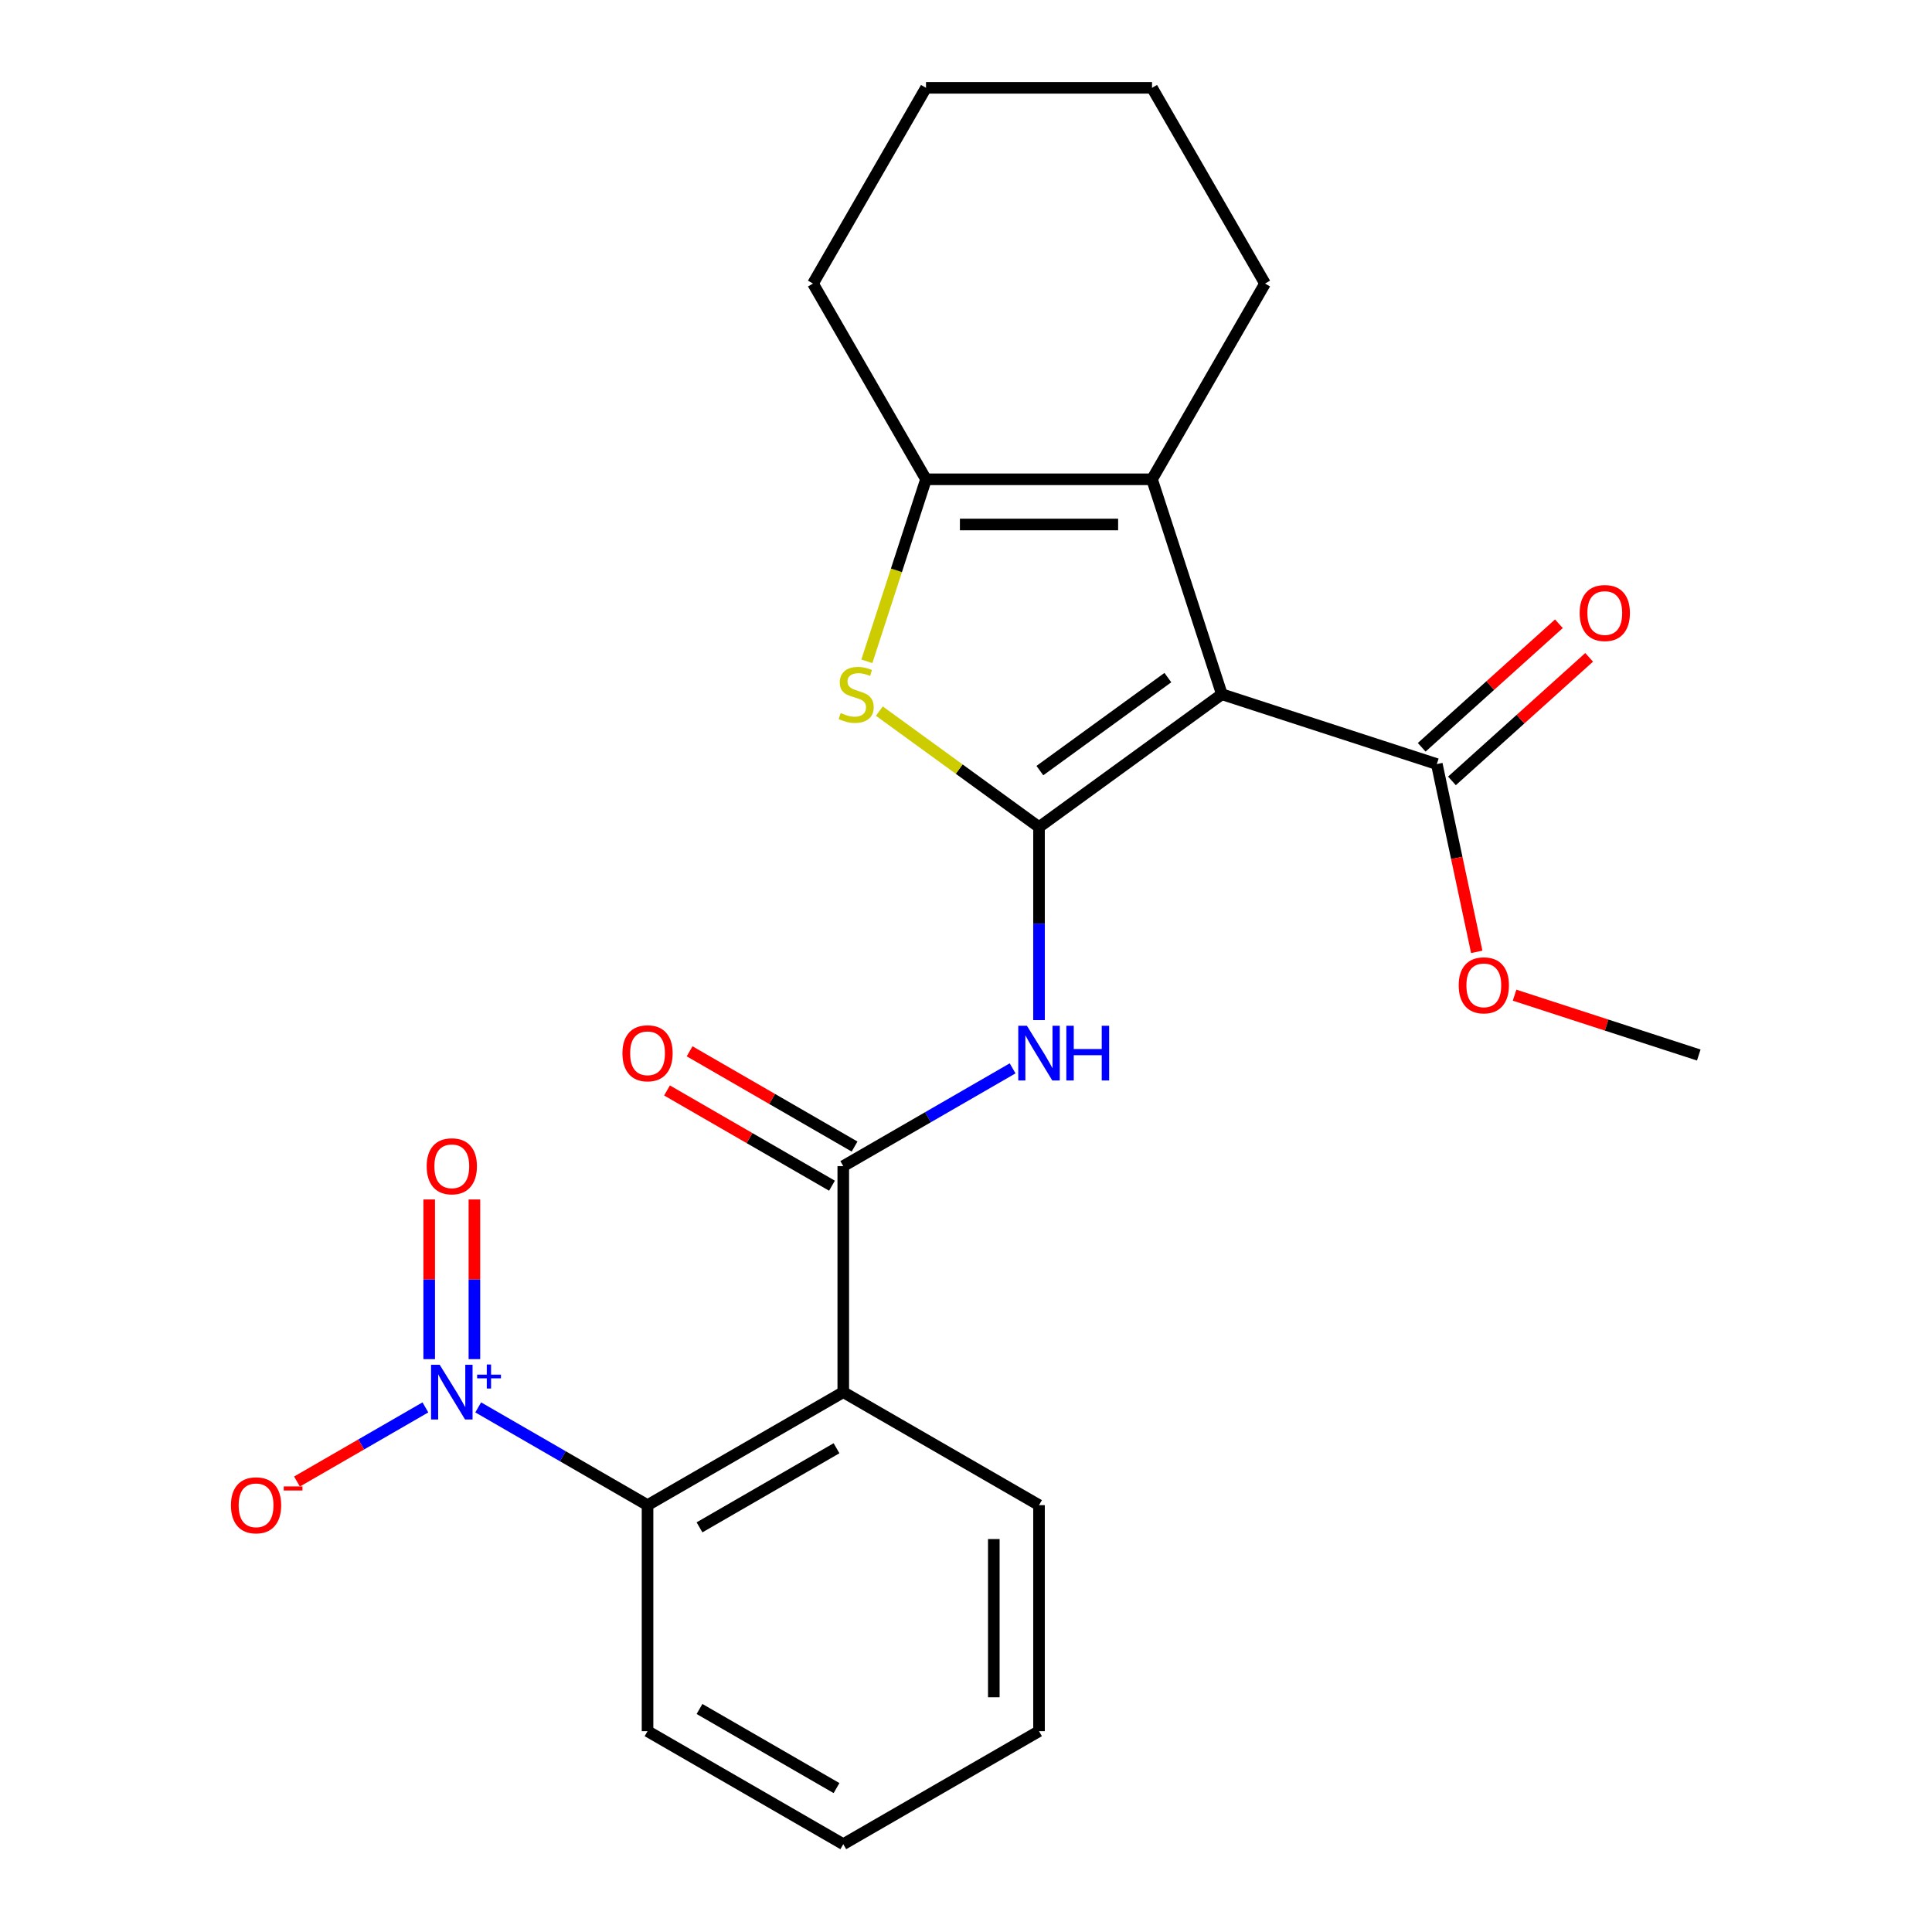 <?xml version='1.0' encoding='iso-8859-1'?>
<svg version='1.1' baseProfile='full'
              xmlns='http://www.w3.org/2000/svg'
                      xmlns:rdkit='http://www.rdkit.org/xml'
                      xmlns:xlink='http://www.w3.org/1999/xlink'
                  xml:space='preserve'
width='1000px' height='1000px' viewBox='0 0 1000 1000'>
<!-- END OF HEADER -->
<rect style='opacity:1.0;fill:#FFFFFF;stroke:none' width='1000' height='1000' x='0' y='0'> </rect>
<path class='bond-0' d='M 537.791,428.105 L 632.436,359.342' style='fill:none;fill-rule:evenodd;stroke:#000000;stroke-width:6px;stroke-linecap:butt;stroke-linejoin:miter;stroke-opacity:1' />
<path class='bond-0' d='M 538.235,398.862 L 604.486,350.728' style='fill:none;fill-rule:evenodd;stroke:#000000;stroke-width:6px;stroke-linecap:butt;stroke-linejoin:miter;stroke-opacity:1' />
<path class='bond-1' d='M 537.791,428.105 L 496.472,398.085' style='fill:none;fill-rule:evenodd;stroke:#000000;stroke-width:6px;stroke-linecap:butt;stroke-linejoin:miter;stroke-opacity:1' />
<path class='bond-1' d='M 496.472,398.085 L 455.152,368.064' style='fill:none;fill-rule:evenodd;stroke:#CCCC00;stroke-width:6px;stroke-linecap:butt;stroke-linejoin:miter;stroke-opacity:1' />
<path class='bond-4' d='M 537.791,428.105 L 537.791,478.056' style='fill:none;fill-rule:evenodd;stroke:#000000;stroke-width:6px;stroke-linecap:butt;stroke-linejoin:miter;stroke-opacity:1' />
<path class='bond-4' d='M 537.791,478.056 L 537.791,528.007' style='fill:none;fill-rule:evenodd;stroke:#0000FF;stroke-width:6px;stroke-linecap:butt;stroke-linejoin:miter;stroke-opacity:1' />
<path class='bond-2' d='M 632.436,359.342 L 596.285,248.081' style='fill:none;fill-rule:evenodd;stroke:#000000;stroke-width:6px;stroke-linecap:butt;stroke-linejoin:miter;stroke-opacity:1' />
<path class='bond-9' d='M 632.436,359.342 L 743.697,395.493' style='fill:none;fill-rule:evenodd;stroke:#000000;stroke-width:6px;stroke-linecap:butt;stroke-linejoin:miter;stroke-opacity:1' />
<path class='bond-7' d='M 448.685,342.298 L 463.992,295.19' style='fill:none;fill-rule:evenodd;stroke:#CCCC00;stroke-width:6px;stroke-linecap:butt;stroke-linejoin:miter;stroke-opacity:1' />
<path class='bond-7' d='M 463.992,295.19 L 479.298,248.081' style='fill:none;fill-rule:evenodd;stroke:#000000;stroke-width:6px;stroke-linecap:butt;stroke-linejoin:miter;stroke-opacity:1' />
<path class='bond-16' d='M 596.285,248.081 L 654.778,146.768' style='fill:none;fill-rule:evenodd;stroke:#000000;stroke-width:6px;stroke-linecap:butt;stroke-linejoin:miter;stroke-opacity:1' />
<path class='bond-24' d='M 596.285,248.081 L 479.298,248.081' style='fill:none;fill-rule:evenodd;stroke:#000000;stroke-width:6px;stroke-linecap:butt;stroke-linejoin:miter;stroke-opacity:1' />
<path class='bond-24' d='M 578.737,271.479 L 496.846,271.479' style='fill:none;fill-rule:evenodd;stroke:#000000;stroke-width:6px;stroke-linecap:butt;stroke-linejoin:miter;stroke-opacity:1' />
<path class='bond-3' d='M 247.516,728.461 L 291.34,753.763' style='fill:none;fill-rule:evenodd;stroke:#0000FF;stroke-width:6px;stroke-linecap:butt;stroke-linejoin:miter;stroke-opacity:1' />
<path class='bond-3' d='M 291.34,753.763 L 335.165,779.065' style='fill:none;fill-rule:evenodd;stroke:#000000;stroke-width:6px;stroke-linecap:butt;stroke-linejoin:miter;stroke-opacity:1' />
<path class='bond-10' d='M 220.186,728.461 L 186.952,747.65' style='fill:none;fill-rule:evenodd;stroke:#0000FF;stroke-width:6px;stroke-linecap:butt;stroke-linejoin:miter;stroke-opacity:1' />
<path class='bond-10' d='M 186.952,747.65 L 153.717,766.838' style='fill:none;fill-rule:evenodd;stroke:#FF0000;stroke-width:6px;stroke-linecap:butt;stroke-linejoin:miter;stroke-opacity:1' />
<path class='bond-11' d='M 245.55,703.487 L 245.55,662.165' style='fill:none;fill-rule:evenodd;stroke:#0000FF;stroke-width:6px;stroke-linecap:butt;stroke-linejoin:miter;stroke-opacity:1' />
<path class='bond-11' d='M 245.55,662.165 L 245.55,620.843' style='fill:none;fill-rule:evenodd;stroke:#FF0000;stroke-width:6px;stroke-linecap:butt;stroke-linejoin:miter;stroke-opacity:1' />
<path class='bond-11' d='M 222.152,703.487 L 222.152,662.165' style='fill:none;fill-rule:evenodd;stroke:#0000FF;stroke-width:6px;stroke-linecap:butt;stroke-linejoin:miter;stroke-opacity:1' />
<path class='bond-11' d='M 222.152,662.165 L 222.152,620.843' style='fill:none;fill-rule:evenodd;stroke:#FF0000;stroke-width:6px;stroke-linecap:butt;stroke-linejoin:miter;stroke-opacity:1' />
<path class='bond-5' d='M 524.127,552.981 L 480.302,578.283' style='fill:none;fill-rule:evenodd;stroke:#0000FF;stroke-width:6px;stroke-linecap:butt;stroke-linejoin:miter;stroke-opacity:1' />
<path class='bond-5' d='M 480.302,578.283 L 436.478,603.585' style='fill:none;fill-rule:evenodd;stroke:#000000;stroke-width:6px;stroke-linecap:butt;stroke-linejoin:miter;stroke-opacity:1' />
<path class='bond-6' d='M 436.478,603.585 L 436.478,720.572' style='fill:none;fill-rule:evenodd;stroke:#000000;stroke-width:6px;stroke-linecap:butt;stroke-linejoin:miter;stroke-opacity:1' />
<path class='bond-12' d='M 442.327,593.454 L 399.633,568.804' style='fill:none;fill-rule:evenodd;stroke:#000000;stroke-width:6px;stroke-linecap:butt;stroke-linejoin:miter;stroke-opacity:1' />
<path class='bond-12' d='M 399.633,568.804 L 356.939,544.155' style='fill:none;fill-rule:evenodd;stroke:#FF0000;stroke-width:6px;stroke-linecap:butt;stroke-linejoin:miter;stroke-opacity:1' />
<path class='bond-12' d='M 430.629,613.717 L 387.934,589.067' style='fill:none;fill-rule:evenodd;stroke:#000000;stroke-width:6px;stroke-linecap:butt;stroke-linejoin:miter;stroke-opacity:1' />
<path class='bond-12' d='M 387.934,589.067 L 345.24,564.418' style='fill:none;fill-rule:evenodd;stroke:#FF0000;stroke-width:6px;stroke-linecap:butt;stroke-linejoin:miter;stroke-opacity:1' />
<path class='bond-8' d='M 436.478,720.572 L 335.165,779.065' style='fill:none;fill-rule:evenodd;stroke:#000000;stroke-width:6px;stroke-linecap:butt;stroke-linejoin:miter;stroke-opacity:1' />
<path class='bond-8' d='M 432.98,749.609 L 362.06,790.554' style='fill:none;fill-rule:evenodd;stroke:#000000;stroke-width:6px;stroke-linecap:butt;stroke-linejoin:miter;stroke-opacity:1' />
<path class='bond-15' d='M 436.478,720.572 L 537.791,779.065' style='fill:none;fill-rule:evenodd;stroke:#000000;stroke-width:6px;stroke-linecap:butt;stroke-linejoin:miter;stroke-opacity:1' />
<path class='bond-17' d='M 479.298,248.081 L 420.805,146.768' style='fill:none;fill-rule:evenodd;stroke:#000000;stroke-width:6px;stroke-linecap:butt;stroke-linejoin:miter;stroke-opacity:1' />
<path class='bond-18' d='M 335.165,779.065 L 335.165,896.052' style='fill:none;fill-rule:evenodd;stroke:#000000;stroke-width:6px;stroke-linecap:butt;stroke-linejoin:miter;stroke-opacity:1' />
<path class='bond-13' d='M 751.525,404.187 L 787.031,372.217' style='fill:none;fill-rule:evenodd;stroke:#000000;stroke-width:6px;stroke-linecap:butt;stroke-linejoin:miter;stroke-opacity:1' />
<path class='bond-13' d='M 787.031,372.217 L 822.538,340.246' style='fill:none;fill-rule:evenodd;stroke:#FF0000;stroke-width:6px;stroke-linecap:butt;stroke-linejoin:miter;stroke-opacity:1' />
<path class='bond-13' d='M 735.869,386.799 L 771.375,354.829' style='fill:none;fill-rule:evenodd;stroke:#000000;stroke-width:6px;stroke-linecap:butt;stroke-linejoin:miter;stroke-opacity:1' />
<path class='bond-13' d='M 771.375,354.829 L 806.882,322.859' style='fill:none;fill-rule:evenodd;stroke:#FF0000;stroke-width:6px;stroke-linecap:butt;stroke-linejoin:miter;stroke-opacity:1' />
<path class='bond-14' d='M 743.697,395.493 L 754.025,444.086' style='fill:none;fill-rule:evenodd;stroke:#000000;stroke-width:6px;stroke-linecap:butt;stroke-linejoin:miter;stroke-opacity:1' />
<path class='bond-14' d='M 754.025,444.086 L 764.354,492.679' style='fill:none;fill-rule:evenodd;stroke:#FF0000;stroke-width:6px;stroke-linecap:butt;stroke-linejoin:miter;stroke-opacity:1' />
<path class='bond-19' d='M 783.944,515.098 L 831.612,530.586' style='fill:none;fill-rule:evenodd;stroke:#FF0000;stroke-width:6px;stroke-linecap:butt;stroke-linejoin:miter;stroke-opacity:1' />
<path class='bond-19' d='M 831.612,530.586 L 879.28,546.074' style='fill:none;fill-rule:evenodd;stroke:#000000;stroke-width:6px;stroke-linecap:butt;stroke-linejoin:miter;stroke-opacity:1' />
<path class='bond-20' d='M 537.791,779.065 L 537.791,896.052' style='fill:none;fill-rule:evenodd;stroke:#000000;stroke-width:6px;stroke-linecap:butt;stroke-linejoin:miter;stroke-opacity:1' />
<path class='bond-20' d='M 514.394,796.613 L 514.394,878.504' style='fill:none;fill-rule:evenodd;stroke:#000000;stroke-width:6px;stroke-linecap:butt;stroke-linejoin:miter;stroke-opacity:1' />
<path class='bond-21' d='M 654.778,146.768 L 596.285,45.455' style='fill:none;fill-rule:evenodd;stroke:#000000;stroke-width:6px;stroke-linecap:butt;stroke-linejoin:miter;stroke-opacity:1' />
<path class='bond-22' d='M 420.805,146.768 L 479.298,45.455' style='fill:none;fill-rule:evenodd;stroke:#000000;stroke-width:6px;stroke-linecap:butt;stroke-linejoin:miter;stroke-opacity:1' />
<path class='bond-26' d='M 335.165,896.052 L 436.478,954.545' style='fill:none;fill-rule:evenodd;stroke:#000000;stroke-width:6px;stroke-linecap:butt;stroke-linejoin:miter;stroke-opacity:1' />
<path class='bond-26' d='M 362.06,884.563 L 432.98,925.509' style='fill:none;fill-rule:evenodd;stroke:#000000;stroke-width:6px;stroke-linecap:butt;stroke-linejoin:miter;stroke-opacity:1' />
<path class='bond-23' d='M 537.791,896.052 L 436.478,954.545' style='fill:none;fill-rule:evenodd;stroke:#000000;stroke-width:6px;stroke-linecap:butt;stroke-linejoin:miter;stroke-opacity:1' />
<path class='bond-25' d='M 596.285,45.455 L 479.298,45.455' style='fill:none;fill-rule:evenodd;stroke:#000000;stroke-width:6px;stroke-linecap:butt;stroke-linejoin:miter;stroke-opacity:1' />
<path  class='atom-2' d='M 435.147 369.062
Q 435.467 369.182, 436.787 369.742
Q 438.107 370.302, 439.547 370.662
Q 441.027 370.982, 442.467 370.982
Q 445.147 370.982, 446.707 369.702
Q 448.267 368.382, 448.267 366.102
Q 448.267 364.542, 447.467 363.582
Q 446.707 362.622, 445.507 362.102
Q 444.307 361.582, 442.307 360.982
Q 439.787 360.222, 438.267 359.502
Q 436.787 358.782, 435.707 357.262
Q 434.667 355.742, 434.667 353.182
Q 434.667 349.622, 437.067 347.422
Q 439.507 345.222, 444.307 345.222
Q 447.587 345.222, 451.307 346.782
L 450.387 349.862
Q 446.987 348.462, 444.427 348.462
Q 441.667 348.462, 440.147 349.622
Q 438.627 350.742, 438.667 352.702
Q 438.667 354.222, 439.427 355.142
Q 440.227 356.062, 441.347 356.582
Q 442.507 357.102, 444.427 357.702
Q 446.987 358.502, 448.507 359.302
Q 450.027 360.102, 451.107 361.742
Q 452.227 363.342, 452.227 366.102
Q 452.227 370.022, 449.587 372.142
Q 446.987 374.222, 442.627 374.222
Q 440.107 374.222, 438.187 373.662
Q 436.307 373.142, 434.067 372.222
L 435.147 369.062
' fill='#CCCC00'/>
<path  class='atom-4' d='M 227.591 706.412
L 236.871 721.412
Q 237.791 722.892, 239.271 725.572
Q 240.751 728.252, 240.831 728.412
L 240.831 706.412
L 244.591 706.412
L 244.591 734.732
L 240.711 734.732
L 230.751 718.332
Q 229.591 716.412, 228.351 714.212
Q 227.151 712.012, 226.791 711.332
L 226.791 734.732
L 223.111 734.732
L 223.111 706.412
L 227.591 706.412
' fill='#0000FF'/>
<path  class='atom-4' d='M 246.967 711.517
L 251.957 711.517
L 251.957 706.263
L 254.174 706.263
L 254.174 711.517
L 259.296 711.517
L 259.296 713.418
L 254.174 713.418
L 254.174 718.698
L 251.957 718.698
L 251.957 713.418
L 246.967 713.418
L 246.967 711.517
' fill='#0000FF'/>
<path  class='atom-5' d='M 531.531 530.932
L 540.811 545.932
Q 541.731 547.412, 543.211 550.092
Q 544.691 552.772, 544.771 552.932
L 544.771 530.932
L 548.531 530.932
L 548.531 559.252
L 544.651 559.252
L 534.691 542.852
Q 533.531 540.932, 532.291 538.732
Q 531.091 536.532, 530.731 535.852
L 530.731 559.252
L 527.051 559.252
L 527.051 530.932
L 531.531 530.932
' fill='#0000FF'/>
<path  class='atom-5' d='M 551.931 530.932
L 555.771 530.932
L 555.771 542.972
L 570.251 542.972
L 570.251 530.932
L 574.091 530.932
L 574.091 559.252
L 570.251 559.252
L 570.251 546.172
L 555.771 546.172
L 555.771 559.252
L 551.931 559.252
L 551.931 530.932
' fill='#0000FF'/>
<path  class='atom-11' d='M 119.538 779.145
Q 119.538 772.345, 122.898 768.545
Q 126.258 764.745, 132.538 764.745
Q 138.818 764.745, 142.178 768.545
Q 145.538 772.345, 145.538 779.145
Q 145.538 786.025, 142.138 789.945
Q 138.738 793.825, 132.538 793.825
Q 126.298 793.825, 122.898 789.945
Q 119.538 786.065, 119.538 779.145
M 132.538 790.625
Q 136.858 790.625, 139.178 787.745
Q 141.538 784.825, 141.538 779.145
Q 141.538 773.585, 139.178 770.785
Q 136.858 767.945, 132.538 767.945
Q 128.218 767.945, 125.858 770.745
Q 123.538 773.545, 123.538 779.145
Q 123.538 784.865, 125.858 787.745
Q 128.218 790.625, 132.538 790.625
' fill='#FF0000'/>
<path  class='atom-11' d='M 146.858 769.368
L 156.547 769.368
L 156.547 771.48
L 146.858 771.48
L 146.858 769.368
' fill='#FF0000'/>
<path  class='atom-12' d='M 220.851 603.665
Q 220.851 596.865, 224.211 593.065
Q 227.571 589.265, 233.851 589.265
Q 240.131 589.265, 243.491 593.065
Q 246.851 596.865, 246.851 603.665
Q 246.851 610.545, 243.451 614.465
Q 240.051 618.345, 233.851 618.345
Q 227.611 618.345, 224.211 614.465
Q 220.851 610.585, 220.851 603.665
M 233.851 615.145
Q 238.171 615.145, 240.491 612.265
Q 242.851 609.345, 242.851 603.665
Q 242.851 598.105, 240.491 595.305
Q 238.171 592.465, 233.851 592.465
Q 229.531 592.465, 227.171 595.265
Q 224.851 598.065, 224.851 603.665
Q 224.851 609.385, 227.171 612.265
Q 229.531 615.145, 233.851 615.145
' fill='#FF0000'/>
<path  class='atom-13' d='M 322.165 545.172
Q 322.165 538.372, 325.525 534.572
Q 328.885 530.772, 335.165 530.772
Q 341.445 530.772, 344.805 534.572
Q 348.165 538.372, 348.165 545.172
Q 348.165 552.052, 344.765 555.972
Q 341.365 559.852, 335.165 559.852
Q 328.925 559.852, 325.525 555.972
Q 322.165 552.092, 322.165 545.172
M 335.165 556.652
Q 339.485 556.652, 341.805 553.772
Q 344.165 550.852, 344.165 545.172
Q 344.165 539.612, 341.805 536.812
Q 339.485 533.972, 335.165 533.972
Q 330.845 533.972, 328.485 536.772
Q 326.165 539.572, 326.165 545.172
Q 326.165 550.892, 328.485 553.772
Q 330.845 556.652, 335.165 556.652
' fill='#FF0000'/>
<path  class='atom-14' d='M 817.635 317.294
Q 817.635 310.494, 820.995 306.694
Q 824.355 302.894, 830.635 302.894
Q 836.915 302.894, 840.275 306.694
Q 843.635 310.494, 843.635 317.294
Q 843.635 324.174, 840.235 328.094
Q 836.835 331.974, 830.635 331.974
Q 824.395 331.974, 820.995 328.094
Q 817.635 324.214, 817.635 317.294
M 830.635 328.774
Q 834.955 328.774, 837.275 325.894
Q 839.635 322.974, 839.635 317.294
Q 839.635 311.734, 837.275 308.934
Q 834.955 306.094, 830.635 306.094
Q 826.315 306.094, 823.955 308.894
Q 821.635 311.694, 821.635 317.294
Q 821.635 323.014, 823.955 325.894
Q 826.315 328.774, 830.635 328.774
' fill='#FF0000'/>
<path  class='atom-15' d='M 755.02 510.003
Q 755.02 503.203, 758.38 499.403
Q 761.74 495.603, 768.02 495.603
Q 774.3 495.603, 777.66 499.403
Q 781.02 503.203, 781.02 510.003
Q 781.02 516.883, 777.62 520.803
Q 774.22 524.683, 768.02 524.683
Q 761.78 524.683, 758.38 520.803
Q 755.02 516.923, 755.02 510.003
M 768.02 521.483
Q 772.34 521.483, 774.66 518.603
Q 777.02 515.683, 777.02 510.003
Q 777.02 504.443, 774.66 501.643
Q 772.34 498.803, 768.02 498.803
Q 763.7 498.803, 761.34 501.603
Q 759.02 504.403, 759.02 510.003
Q 759.02 515.723, 761.34 518.603
Q 763.7 521.483, 768.02 521.483
' fill='#FF0000'/>
</svg>
